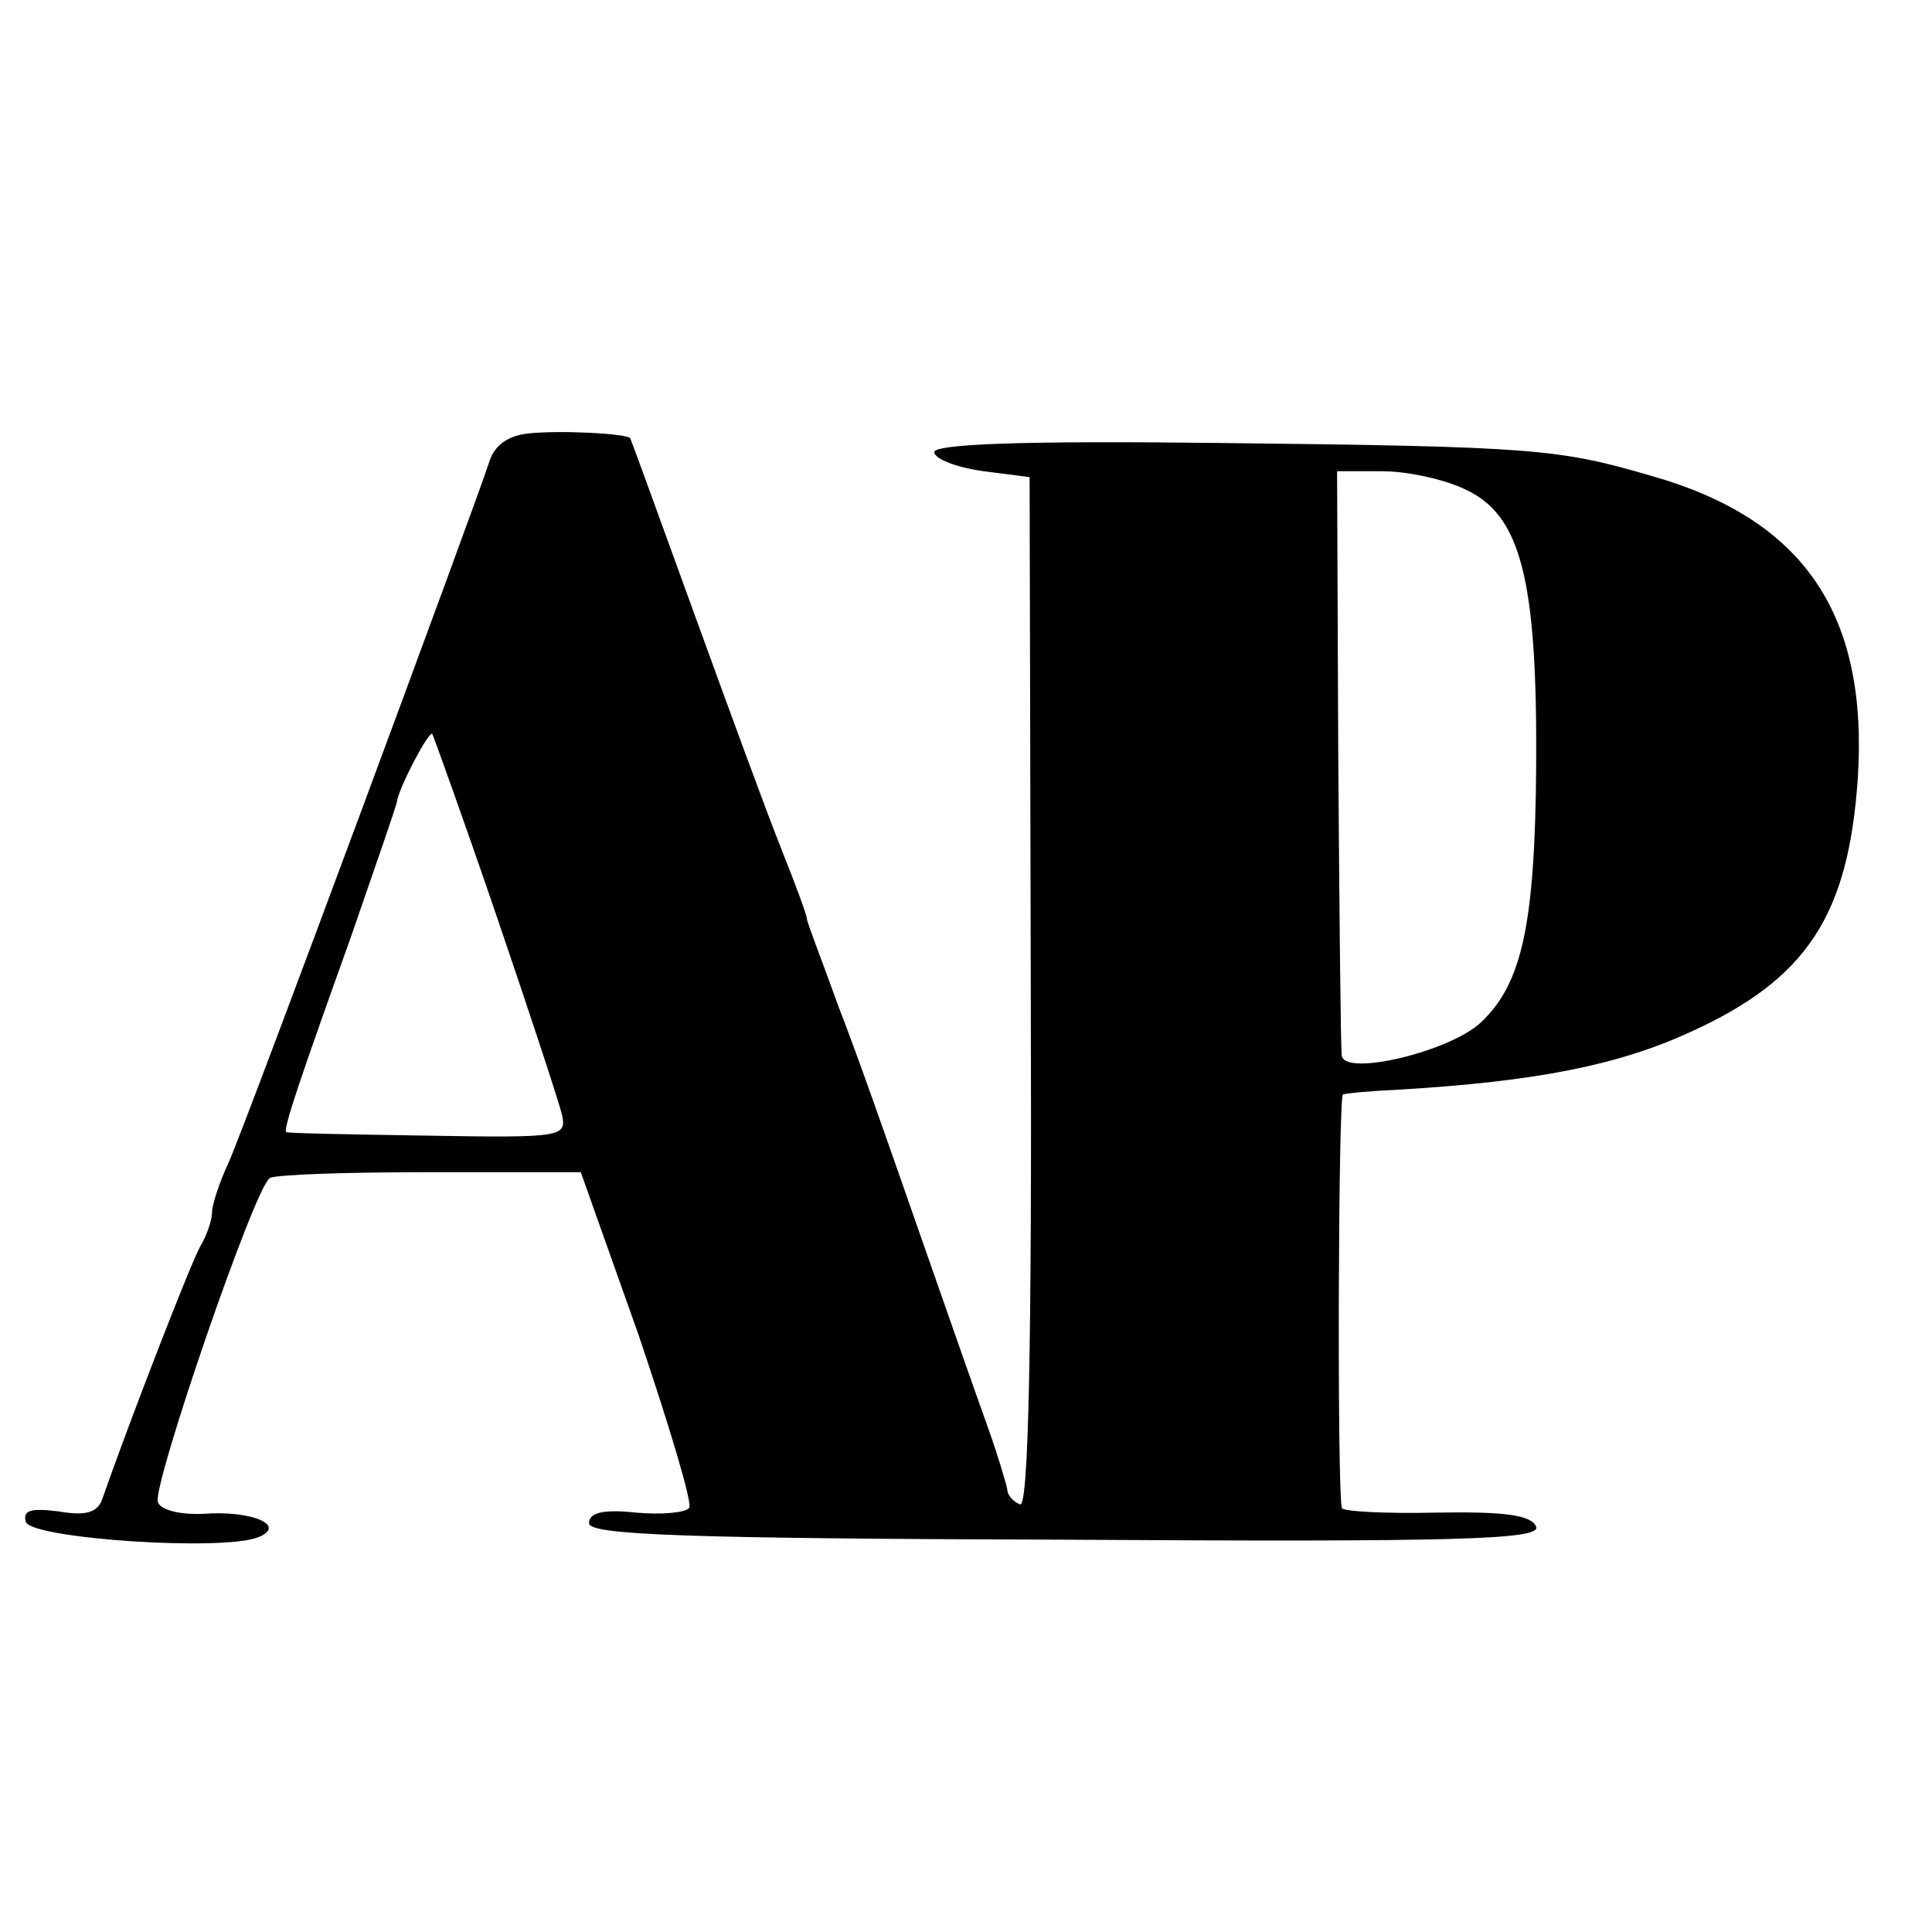 <?xml version="1.0" standalone="no"?>
<!DOCTYPE svg PUBLIC "-//W3C//DTD SVG 20010904//EN"
 "http://www.w3.org/TR/2001/REC-SVG-20010904/DTD/svg10.dtd">
<svg version="1.0" xmlns="http://www.w3.org/2000/svg"
 width="164pt" height="164pt" viewBox="0 0 164 164"
 preserveAspectRatio="xMidYMid meet">
<g transform="translate(0,164) scale(0.1,-0.1)"
fill="#000000" stroke="none">
<path d="M448 1272 c-18 -2 -29 -11 -33 -25 -11 -34 -205 -558 -221 -594 -8
-17 -14 -36 -14 -42 0 -6 -4 -19 -10 -29 -8 -14 -60 -148 -83 -214 -4 -12 -14
-15 -37 -11 -24 3 -31 1 -28 -9 5 -14 166 -25 197 -13 25 10 -5 23 -46 20 -19
-1 -37 3 -39 10 -5 13 82 267 95 275 5 3 66 5 137 5 l127 0 49 -138 c26 -77
46 -143 43 -147 -3 -4 -23 -6 -45 -4 -28 3 -40 0 -40 -9 0 -10 82 -13 405 -14
331 -2 403 0 399 11 -4 10 -27 13 -85 12 -43 -1 -80 1 -80 4 -4 18 -3 350 1
351 3 1 24 3 47 4 118 7 187 21 248 49 99 45 134 99 142 215 9 139 -45 220
-175 257 -79 23 -98 25 -369 28 -167 2 -241 -1 -240 -8 1 -6 20 -13 42 -16
l39 -5 1 -438 c1 -303 -2 -436 -9 -434 -6 2 -11 8 -11 13 -1 5 -8 29 -17 54
-9 25 -35 99 -58 165 -23 66 -53 152 -68 190 -14 39 -27 72 -27 75 0 3 -10 30
-22 60 -12 30 -45 120 -74 200 -29 80 -53 146 -54 148 -3 4 -60 7 -87 4z m797
-48 c46 -22 60 -76 59 -234 -1 -135 -12 -185 -47 -218 -27 -25 -116 -46 -118
-28 -1 6 -2 120 -3 253 l-1 243 38 0 c22 0 54 -7 72 -16z m-824 -360 c28 -82
53 -158 56 -170 4 -19 1 -20 -114 -18 -65 1 -119 2 -120 3 -3 2 12 46 55 166
21 61 39 112 39 115 2 12 27 60 30 57 1 -2 26 -71 54 -153z"/>
</g>
</svg>
